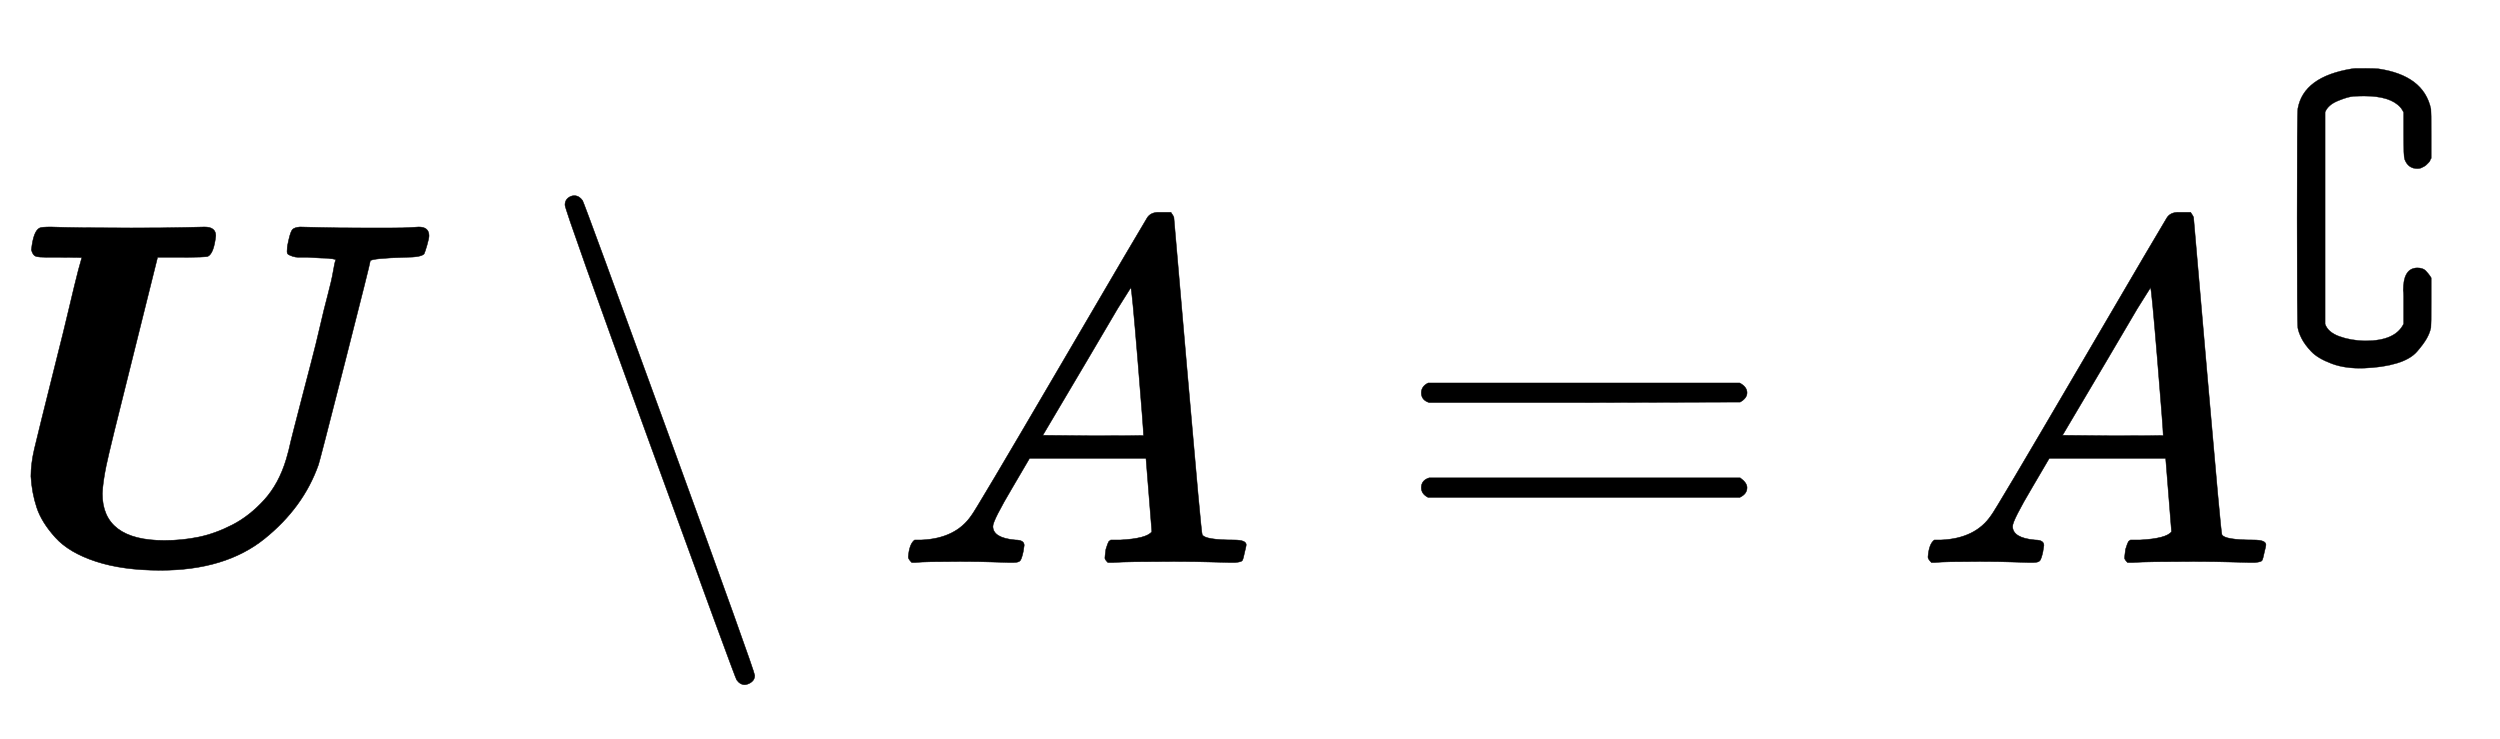 <svg xmlns:xlink="http://www.w3.org/1999/xlink" width="11.872ex" height="3.509ex" style="vertical-align: -0.838ex;" viewBox="0 -1150.1 5111.4 1510.9" role="img" focusable="false" xmlns="http://www.w3.org/2000/svg" aria-labelledby="MathJax-SVG-1-Title">
<title id="MathJax-SVG-1-Title">{\displaystyle {\boldsymbol {U}}\setminus A=A^{\complement }}</title>
<defs aria-hidden="true">
<path stroke-width="1" id="E1-MJMATHBI-55" d="M856 686Q877 686 877 668Q877 663 873 649T867 631Q861 624 828 624Q762 622 757 617Q757 613 705 409T651 200Q620 112 540 48T328 -16Q251 -16 196 2T113 51T75 112T63 176Q63 202 70 232T117 422Q129 469 141 520T160 598L167 623Q167 624 123 624H96Q79 624 73 626T64 639Q68 678 81 684Q85 686 104 686Q155 684 268 684Q340 684 377 685T418 686Q441 686 441 668Q437 632 425 626Q421 624 371 624H322L270 415Q224 232 217 198T209 141Q209 45 336 45Q372 45 406 52T475 77T540 128T585 211L590 229Q594 247 601 274T617 336T636 409T654 482T670 547T681 595T686 618Q686 620 685 620H683Q681 621 678 621T671 622Q660 622 630 624Q616 624 610 624T598 626T589 630T587 640Q587 647 590 659Q594 677 598 681T613 686Q618 686 653 685T740 684Q775 684 801 684T840 685T856 686Z"></path>
<path stroke-width="1" id="E1-MJMAIN-2216" d="M56 731Q56 740 62 745T75 750Q85 750 92 740Q96 733 270 255T444 -231Q444 -239 438 -244T424 -250Q414 -250 407 -240Q404 -236 230 242T56 731Z"></path>
<path stroke-width="1" id="E1-MJMATHI-41" d="M208 74Q208 50 254 46Q272 46 272 35Q272 34 270 22Q267 8 264 4T251 0Q249 0 239 0T205 1T141 2Q70 2 50 0H42Q35 7 35 11Q37 38 48 46H62Q132 49 164 96Q170 102 345 401T523 704Q530 716 547 716H555H572Q578 707 578 706L606 383Q634 60 636 57Q641 46 701 46Q726 46 726 36Q726 34 723 22Q720 7 718 4T704 0Q701 0 690 0T651 1T578 2Q484 2 455 0H443Q437 6 437 9T439 27Q443 40 445 43L449 46H469Q523 49 533 63L521 213H283L249 155Q208 86 208 74ZM516 260Q516 271 504 416T490 562L463 519Q447 492 400 412L310 260L413 259Q516 259 516 260Z"></path>
<path stroke-width="1" id="E1-MJMAIN-3D" d="M56 347Q56 360 70 367H707Q722 359 722 347Q722 336 708 328L390 327H72Q56 332 56 347ZM56 153Q56 168 72 173H708Q722 163 722 153Q722 140 707 133H70Q56 140 56 153Z"></path>
<path stroke-width="1" id="E1-MJAMS-2201" d="M404 269Q412 269 418 267T428 261T435 253T441 245L444 240V172Q444 103 443 96Q440 81 431 65T403 27T344 -7T250 -21T156 -8T97 27T69 65T58 96Q56 103 56 413Q56 722 58 729Q74 822 215 845Q221 846 229 846H243Q282 846 290 845Q422 826 443 729Q444 722 444 653V586L442 583Q441 580 440 578T436 573T430 567T423 562T415 558T404 556Q377 556 367 583Q364 590 364 654V719Q363 721 360 726T355 733Q326 766 250 766H249Q235 766 219 765T174 752T137 719V107Q145 83 178 71T251 58H254Q340 58 364 107V172Q364 176 364 187T363 204Q363 269 404 269Z"></path>
</defs>
<g stroke="currentColor" fill="currentColor" stroke-width="0" transform="matrix(1 0 0 -1 0 0)" aria-hidden="true">
 <use xlink:href="#E1-MJMATHBI-55" x="0" y="0"></use>
 <use xlink:href="#E1-MJMAIN-2216" x="1099" y="0"></use>
 <use xlink:href="#E1-MJMATHI-41" x="1822" y="0"></use>
 <use xlink:href="#E1-MJMAIN-3D" x="2850" y="0"></use>
<g transform="translate(3907,0)">
 <use xlink:href="#E1-MJMATHI-41" x="0" y="0"></use>
 <use transform="scale(0.707)" xlink:href="#E1-MJAMS-2201" x="1061" y="583"></use>
</g>
</g>
</svg>